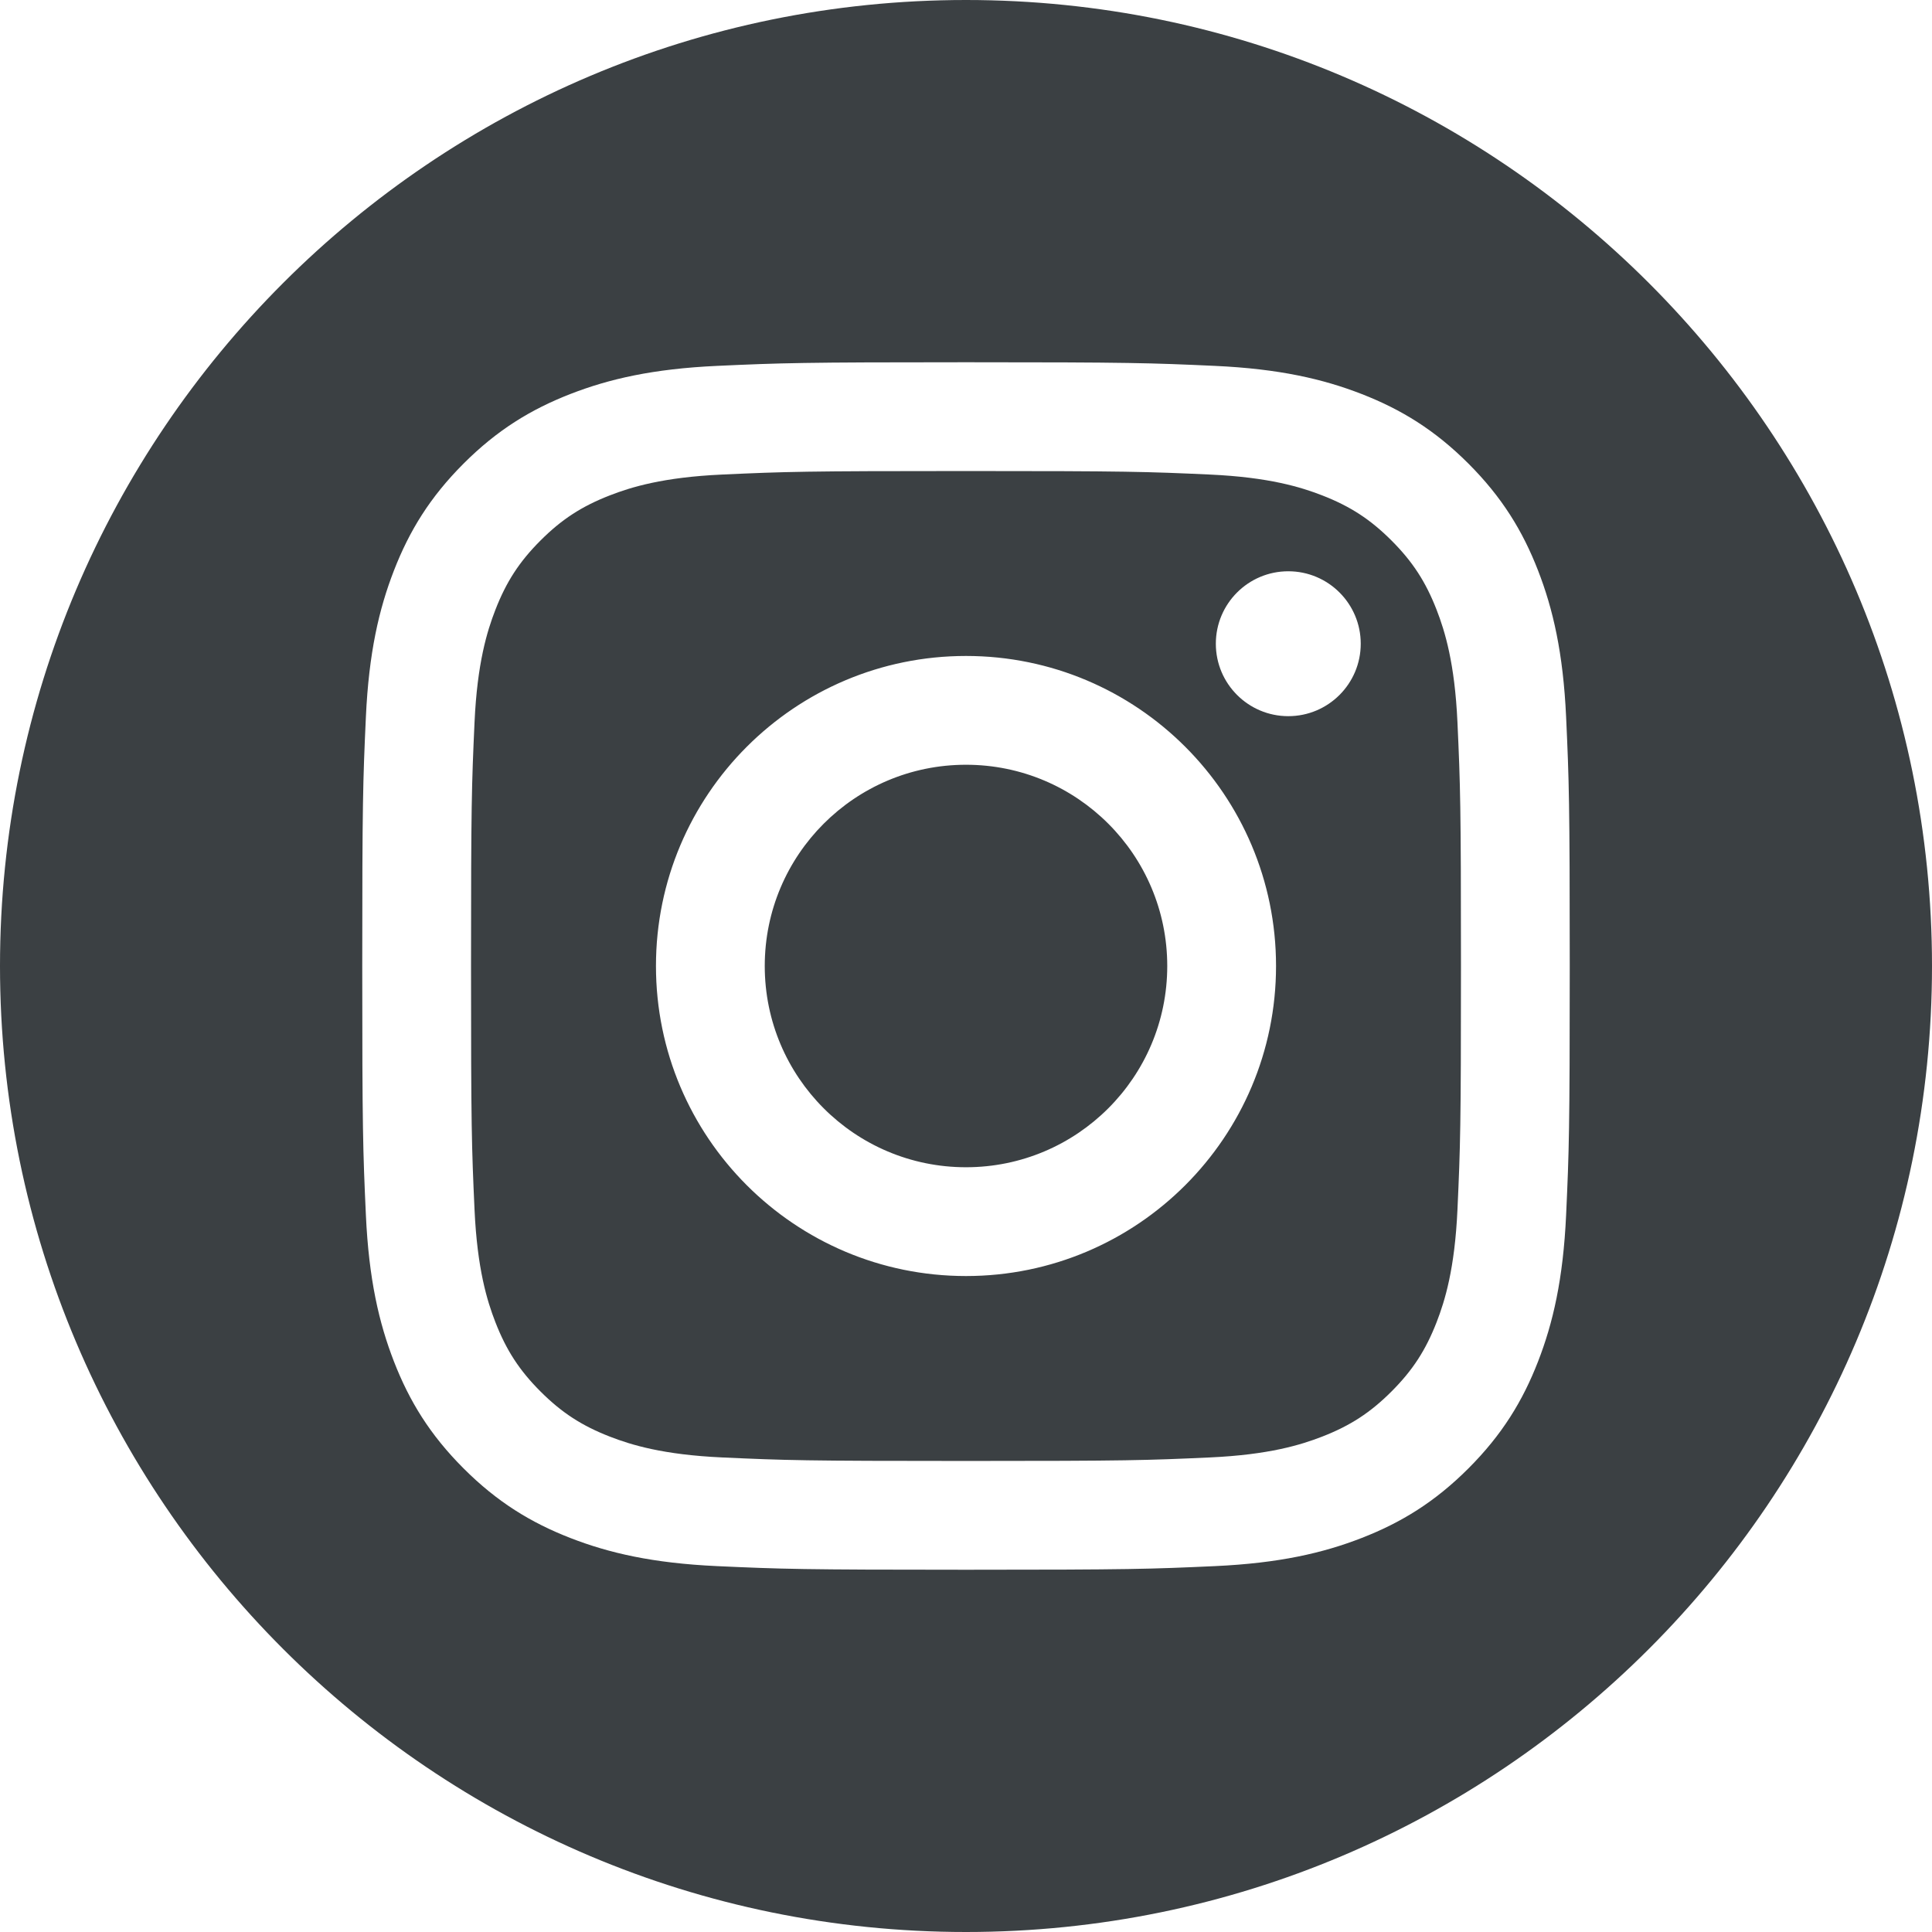 <svg viewBox="0 0 200 200" xmlns="http://www.w3.org/2000/svg" xml:space="preserve" style="fill-rule:evenodd;clip-rule:evenodd;stroke-linejoin:round;stroke-miterlimit:2"><path d="M100 0c55.191 0 100 44.809 100 100s-44.809 100-100 100S0 155.191 0 100 44.809 0 100 0Zm0 37.5c-16.974 0-19.102.072-25.769.376-6.652.304-11.195 1.36-15.171 2.905-4.11 1.598-7.596 3.735-11.07 7.209-3.475 3.475-5.612 6.96-7.209 11.07-1.545 3.976-2.601 8.519-2.905 15.171-.304 6.667-.376 8.795-.376 25.769 0 16.974.072 19.102.376 25.769.304 6.652 1.36 11.195 2.905 15.171 1.597 4.11 3.734 7.595 7.209 11.07 3.474 3.475 6.96 5.612 11.07 7.209 3.976 1.545 8.519 2.601 15.171 2.905 6.667.304 8.795.376 25.769.376 16.974 0 19.102-.072 25.769-.376 6.652-.304 11.195-1.36 15.171-2.905 4.11-1.597 7.595-3.734 11.07-7.209 3.475-3.475 5.612-6.96 7.209-11.07 1.545-3.976 2.601-8.519 2.905-15.171.304-6.667.376-8.795.376-25.769 0-16.974-.072-19.102-.376-25.769-.304-6.652-1.36-11.195-2.905-15.171-1.597-4.11-3.734-7.595-7.209-11.07-3.475-3.474-6.96-5.611-11.07-7.209-3.976-1.545-8.519-2.601-15.171-2.905-6.667-.304-8.795-.376-25.769-.376Zm0 11.261c16.688 0 18.665.064 25.255.365 6.094.278 9.403 1.296 11.606 2.152 2.917 1.133 4.999 2.488 7.186 4.675 2.187 2.187 3.542 4.269 4.675 7.186.856 2.203 1.874 5.512 2.152 11.606.301 6.59.365 8.567.365 25.255s-.064 18.665-.365 25.255c-.278 6.094-1.296 9.403-2.152 11.606-1.133 2.917-2.488 4.999-4.675 7.186-2.187 2.187-4.269 3.542-7.186 4.675-2.203.856-5.512 1.874-11.606 2.152-6.589.301-8.566.365-25.255.365s-18.666-.064-25.255-.365c-6.094-.278-9.403-1.296-11.606-2.152-2.917-1.133-4.999-2.488-7.186-4.675-2.187-2.187-3.542-4.269-4.675-7.186-.856-2.203-1.874-5.512-2.153-11.606-.3-6.59-.364-8.567-.364-25.255s.064-18.665.364-25.255c.279-6.094 1.297-9.403 2.153-11.606 1.133-2.917 2.488-4.999 4.675-7.186 2.187-2.187 4.269-3.542 7.186-4.675 2.203-.856 5.512-1.874 11.606-2.152 6.59-.301 8.567-.365 25.255-.365Zm0 19.144c-17.725 0-32.095 14.37-32.095 32.095s14.37 32.095 32.095 32.095 32.095-14.37 32.095-32.095S117.725 67.905 100 67.905Zm0 52.928c-11.506 0-20.833-9.327-20.833-20.833 0-11.506 9.327-20.833 20.833-20.833 11.506 0 20.833 9.327 20.833 20.833 0 11.506-9.327 20.833-20.833 20.833Zm40.863-54.195c0 4.142-3.358 7.499-7.5 7.499-4.142 0-7.5-3.357-7.5-7.499 0-4.143 3.358-7.5 7.5-7.5 4.142 0 7.5 3.357 7.5 7.5Z" style="fill:#3b4043"/></svg>
